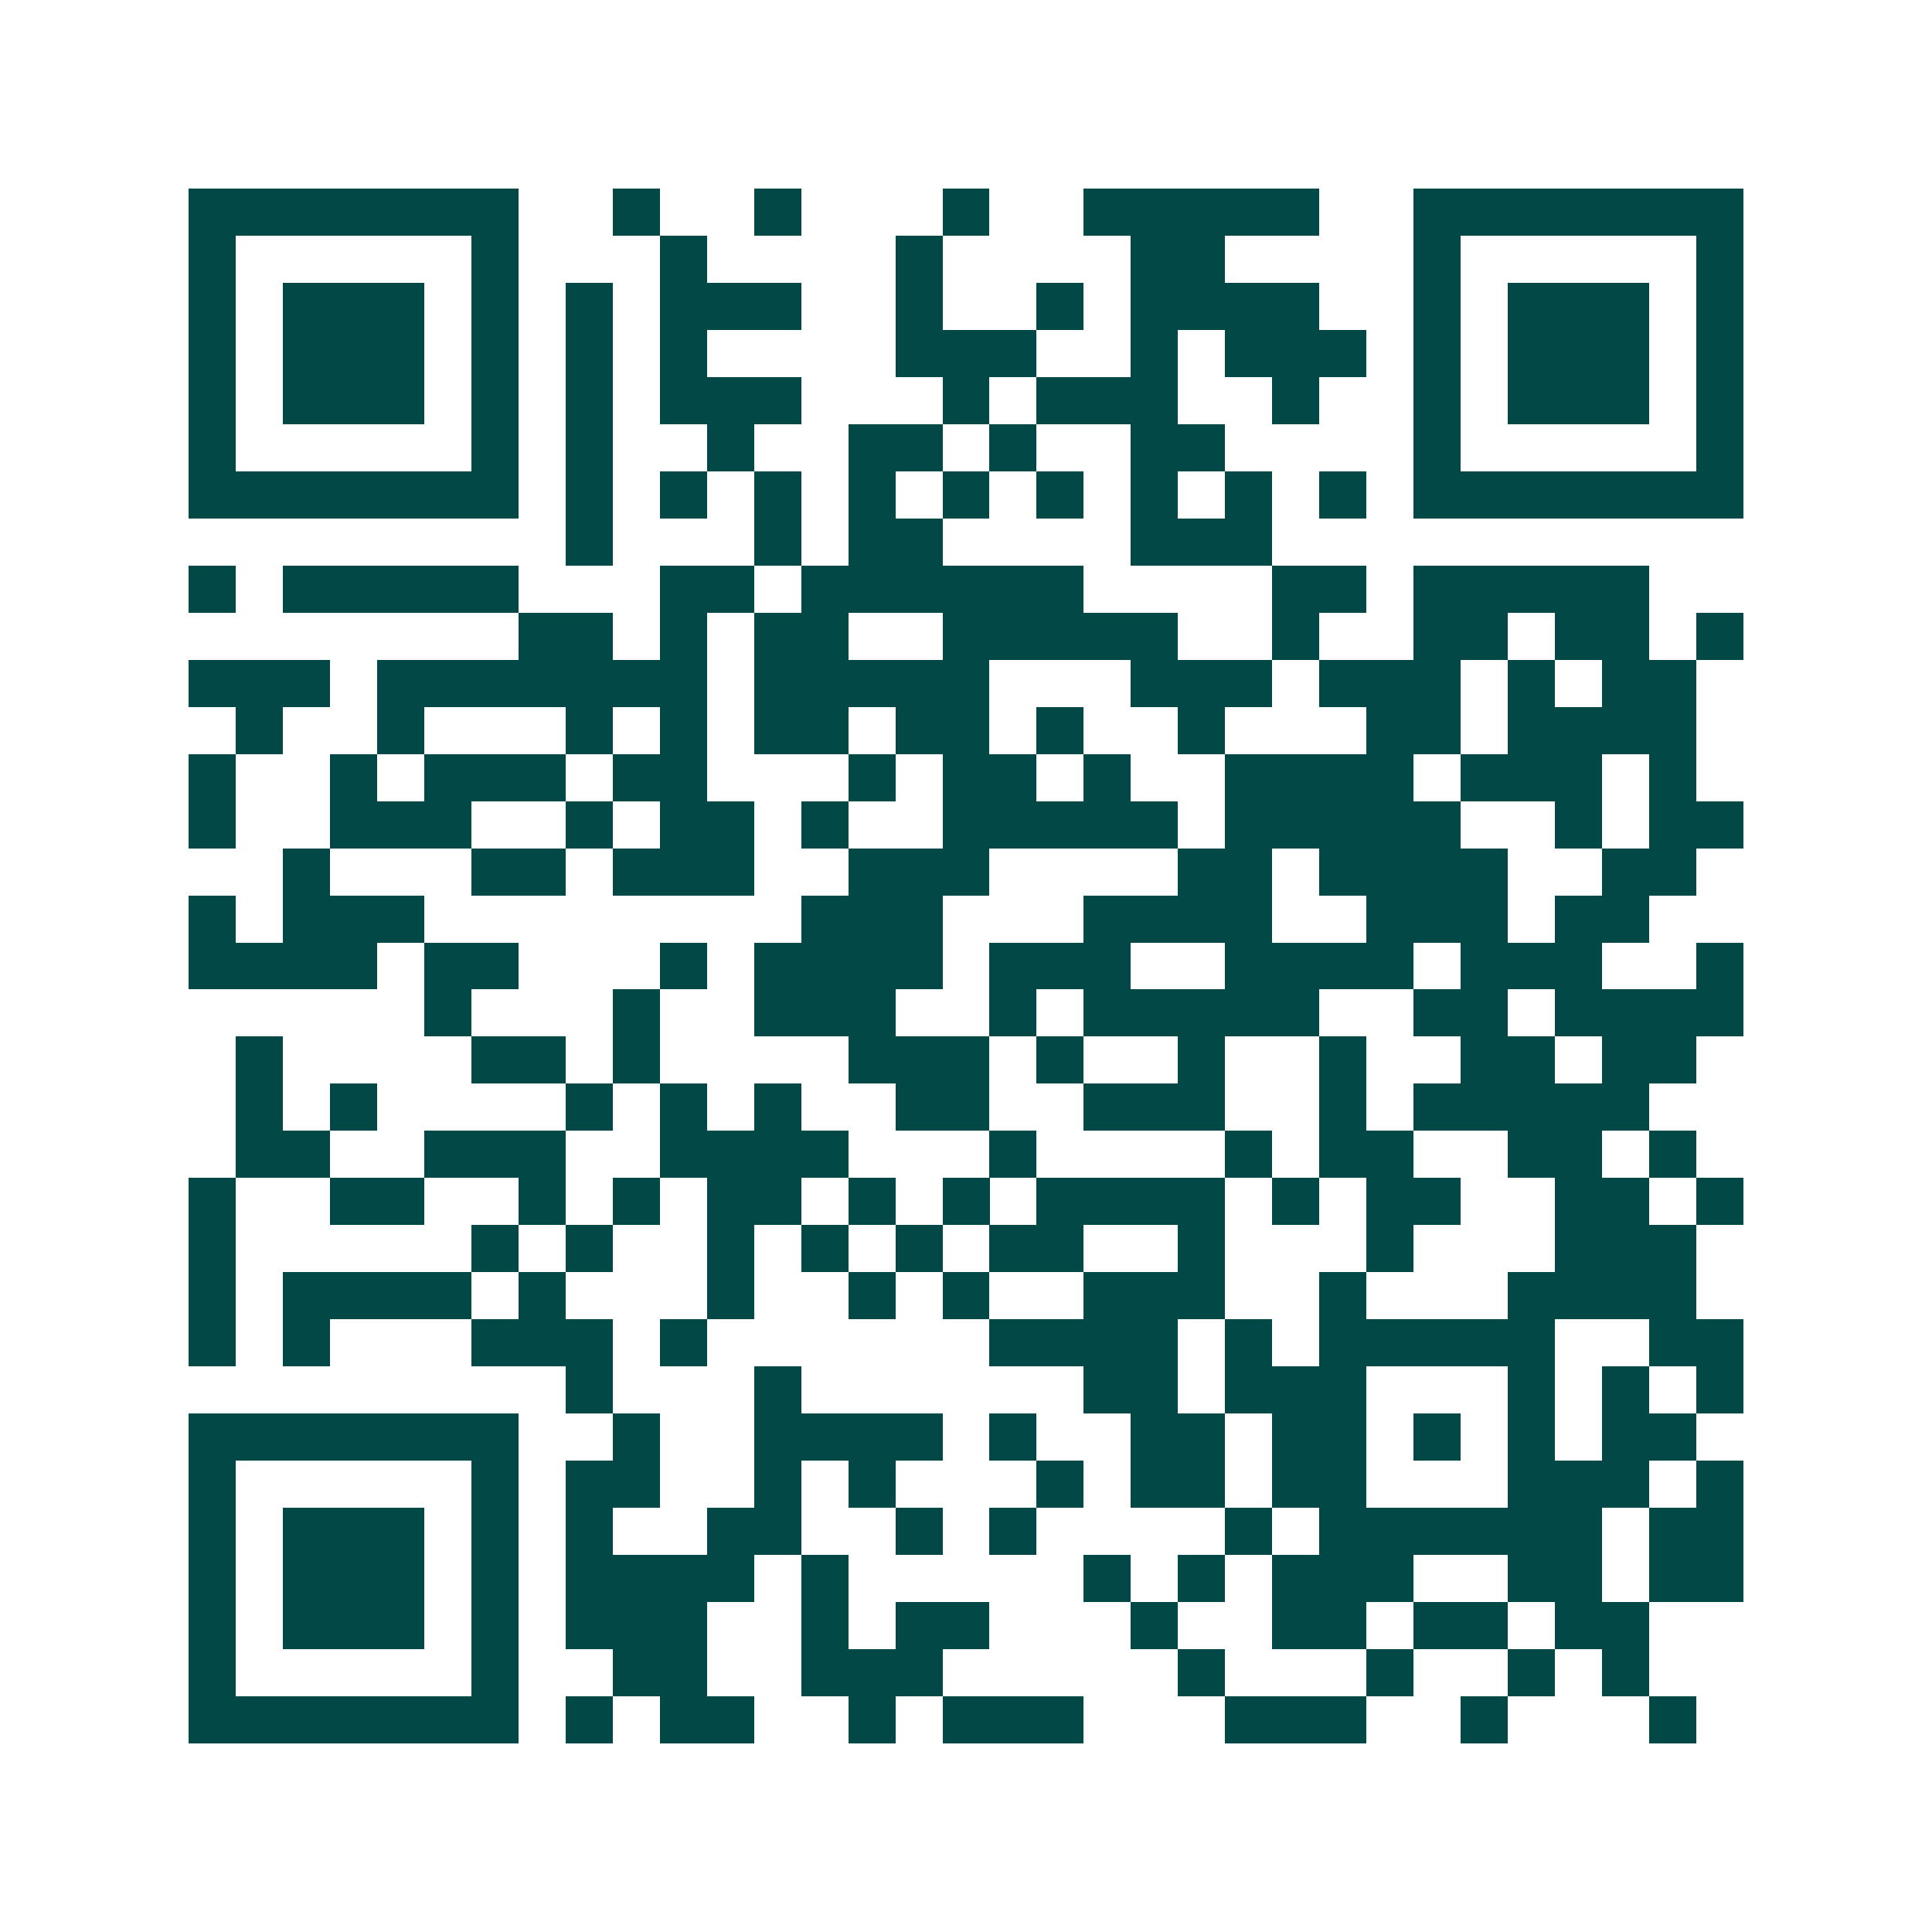 <svg xmlns="http://www.w3.org/2000/svg" width="200" height="200" viewBox="0 0 41 41" shape-rendering="crispEdges"><path fill="#ffffff" d="M0 0h41v41H0z"/><path stroke="#014847" d="M4 4.5h7m2 0h1m2 0h1m3 0h1m2 0h5m2 0h7M4 5.5h1m5 0h1m3 0h1m4 0h1m4 0h2m4 0h1m5 0h1M4 6.5h1m1 0h3m1 0h1m1 0h1m1 0h3m2 0h1m2 0h1m1 0h4m2 0h1m1 0h3m1 0h1M4 7.5h1m1 0h3m1 0h1m1 0h1m1 0h1m4 0h3m2 0h1m1 0h3m1 0h1m1 0h3m1 0h1M4 8.5h1m1 0h3m1 0h1m1 0h1m1 0h3m3 0h1m1 0h3m2 0h1m2 0h1m1 0h3m1 0h1M4 9.5h1m5 0h1m1 0h1m2 0h1m2 0h2m1 0h1m2 0h2m4 0h1m5 0h1M4 10.5h7m1 0h1m1 0h1m1 0h1m1 0h1m1 0h1m1 0h1m1 0h1m1 0h1m1 0h1m1 0h7M12 11.5h1m3 0h1m1 0h2m4 0h3M4 12.5h1m1 0h5m3 0h2m1 0h6m4 0h2m1 0h5M11 13.5h2m1 0h1m1 0h2m2 0h5m2 0h1m2 0h2m1 0h2m1 0h1M4 14.5h3m1 0h7m1 0h5m3 0h3m1 0h3m1 0h1m1 0h2M5 15.5h1m2 0h1m3 0h1m1 0h1m1 0h2m1 0h2m1 0h1m2 0h1m3 0h2m1 0h4M4 16.5h1m2 0h1m1 0h3m1 0h2m3 0h1m1 0h2m1 0h1m2 0h4m1 0h3m1 0h1M4 17.5h1m2 0h3m2 0h1m1 0h2m1 0h1m2 0h5m1 0h5m2 0h1m1 0h2M6 18.5h1m3 0h2m1 0h3m2 0h3m4 0h2m1 0h4m2 0h2M4 19.5h1m1 0h3m8 0h3m3 0h4m2 0h3m1 0h2M4 20.5h4m1 0h2m3 0h1m1 0h4m1 0h3m2 0h4m1 0h3m2 0h1M9 21.5h1m3 0h1m2 0h3m2 0h1m1 0h5m2 0h2m1 0h4M5 22.5h1m4 0h2m1 0h1m4 0h3m1 0h1m2 0h1m2 0h1m2 0h2m1 0h2M5 23.5h1m1 0h1m4 0h1m1 0h1m1 0h1m2 0h2m2 0h3m2 0h1m1 0h5M5 24.5h2m2 0h3m2 0h4m3 0h1m4 0h1m1 0h2m2 0h2m1 0h1M4 25.5h1m2 0h2m2 0h1m1 0h1m1 0h2m1 0h1m1 0h1m1 0h4m1 0h1m1 0h2m2 0h2m1 0h1M4 26.5h1m5 0h1m1 0h1m2 0h1m1 0h1m1 0h1m1 0h2m2 0h1m3 0h1m3 0h3M4 27.5h1m1 0h4m1 0h1m3 0h1m2 0h1m1 0h1m2 0h3m2 0h1m3 0h4M4 28.5h1m1 0h1m3 0h3m1 0h1m6 0h4m1 0h1m1 0h5m2 0h2M12 29.5h1m3 0h1m6 0h2m1 0h3m3 0h1m1 0h1m1 0h1M4 30.5h7m2 0h1m2 0h4m1 0h1m2 0h2m1 0h2m1 0h1m1 0h1m1 0h2M4 31.5h1m5 0h1m1 0h2m2 0h1m1 0h1m3 0h1m1 0h2m1 0h2m3 0h3m1 0h1M4 32.5h1m1 0h3m1 0h1m1 0h1m2 0h2m2 0h1m1 0h1m4 0h1m1 0h6m1 0h2M4 33.5h1m1 0h3m1 0h1m1 0h4m1 0h1m5 0h1m1 0h1m1 0h3m2 0h2m1 0h2M4 34.5h1m1 0h3m1 0h1m1 0h3m2 0h1m1 0h2m3 0h1m2 0h2m1 0h2m1 0h2M4 35.5h1m5 0h1m2 0h2m2 0h3m5 0h1m3 0h1m2 0h1m1 0h1M4 36.5h7m1 0h1m1 0h2m2 0h1m1 0h3m3 0h3m2 0h1m3 0h1"/></svg>

